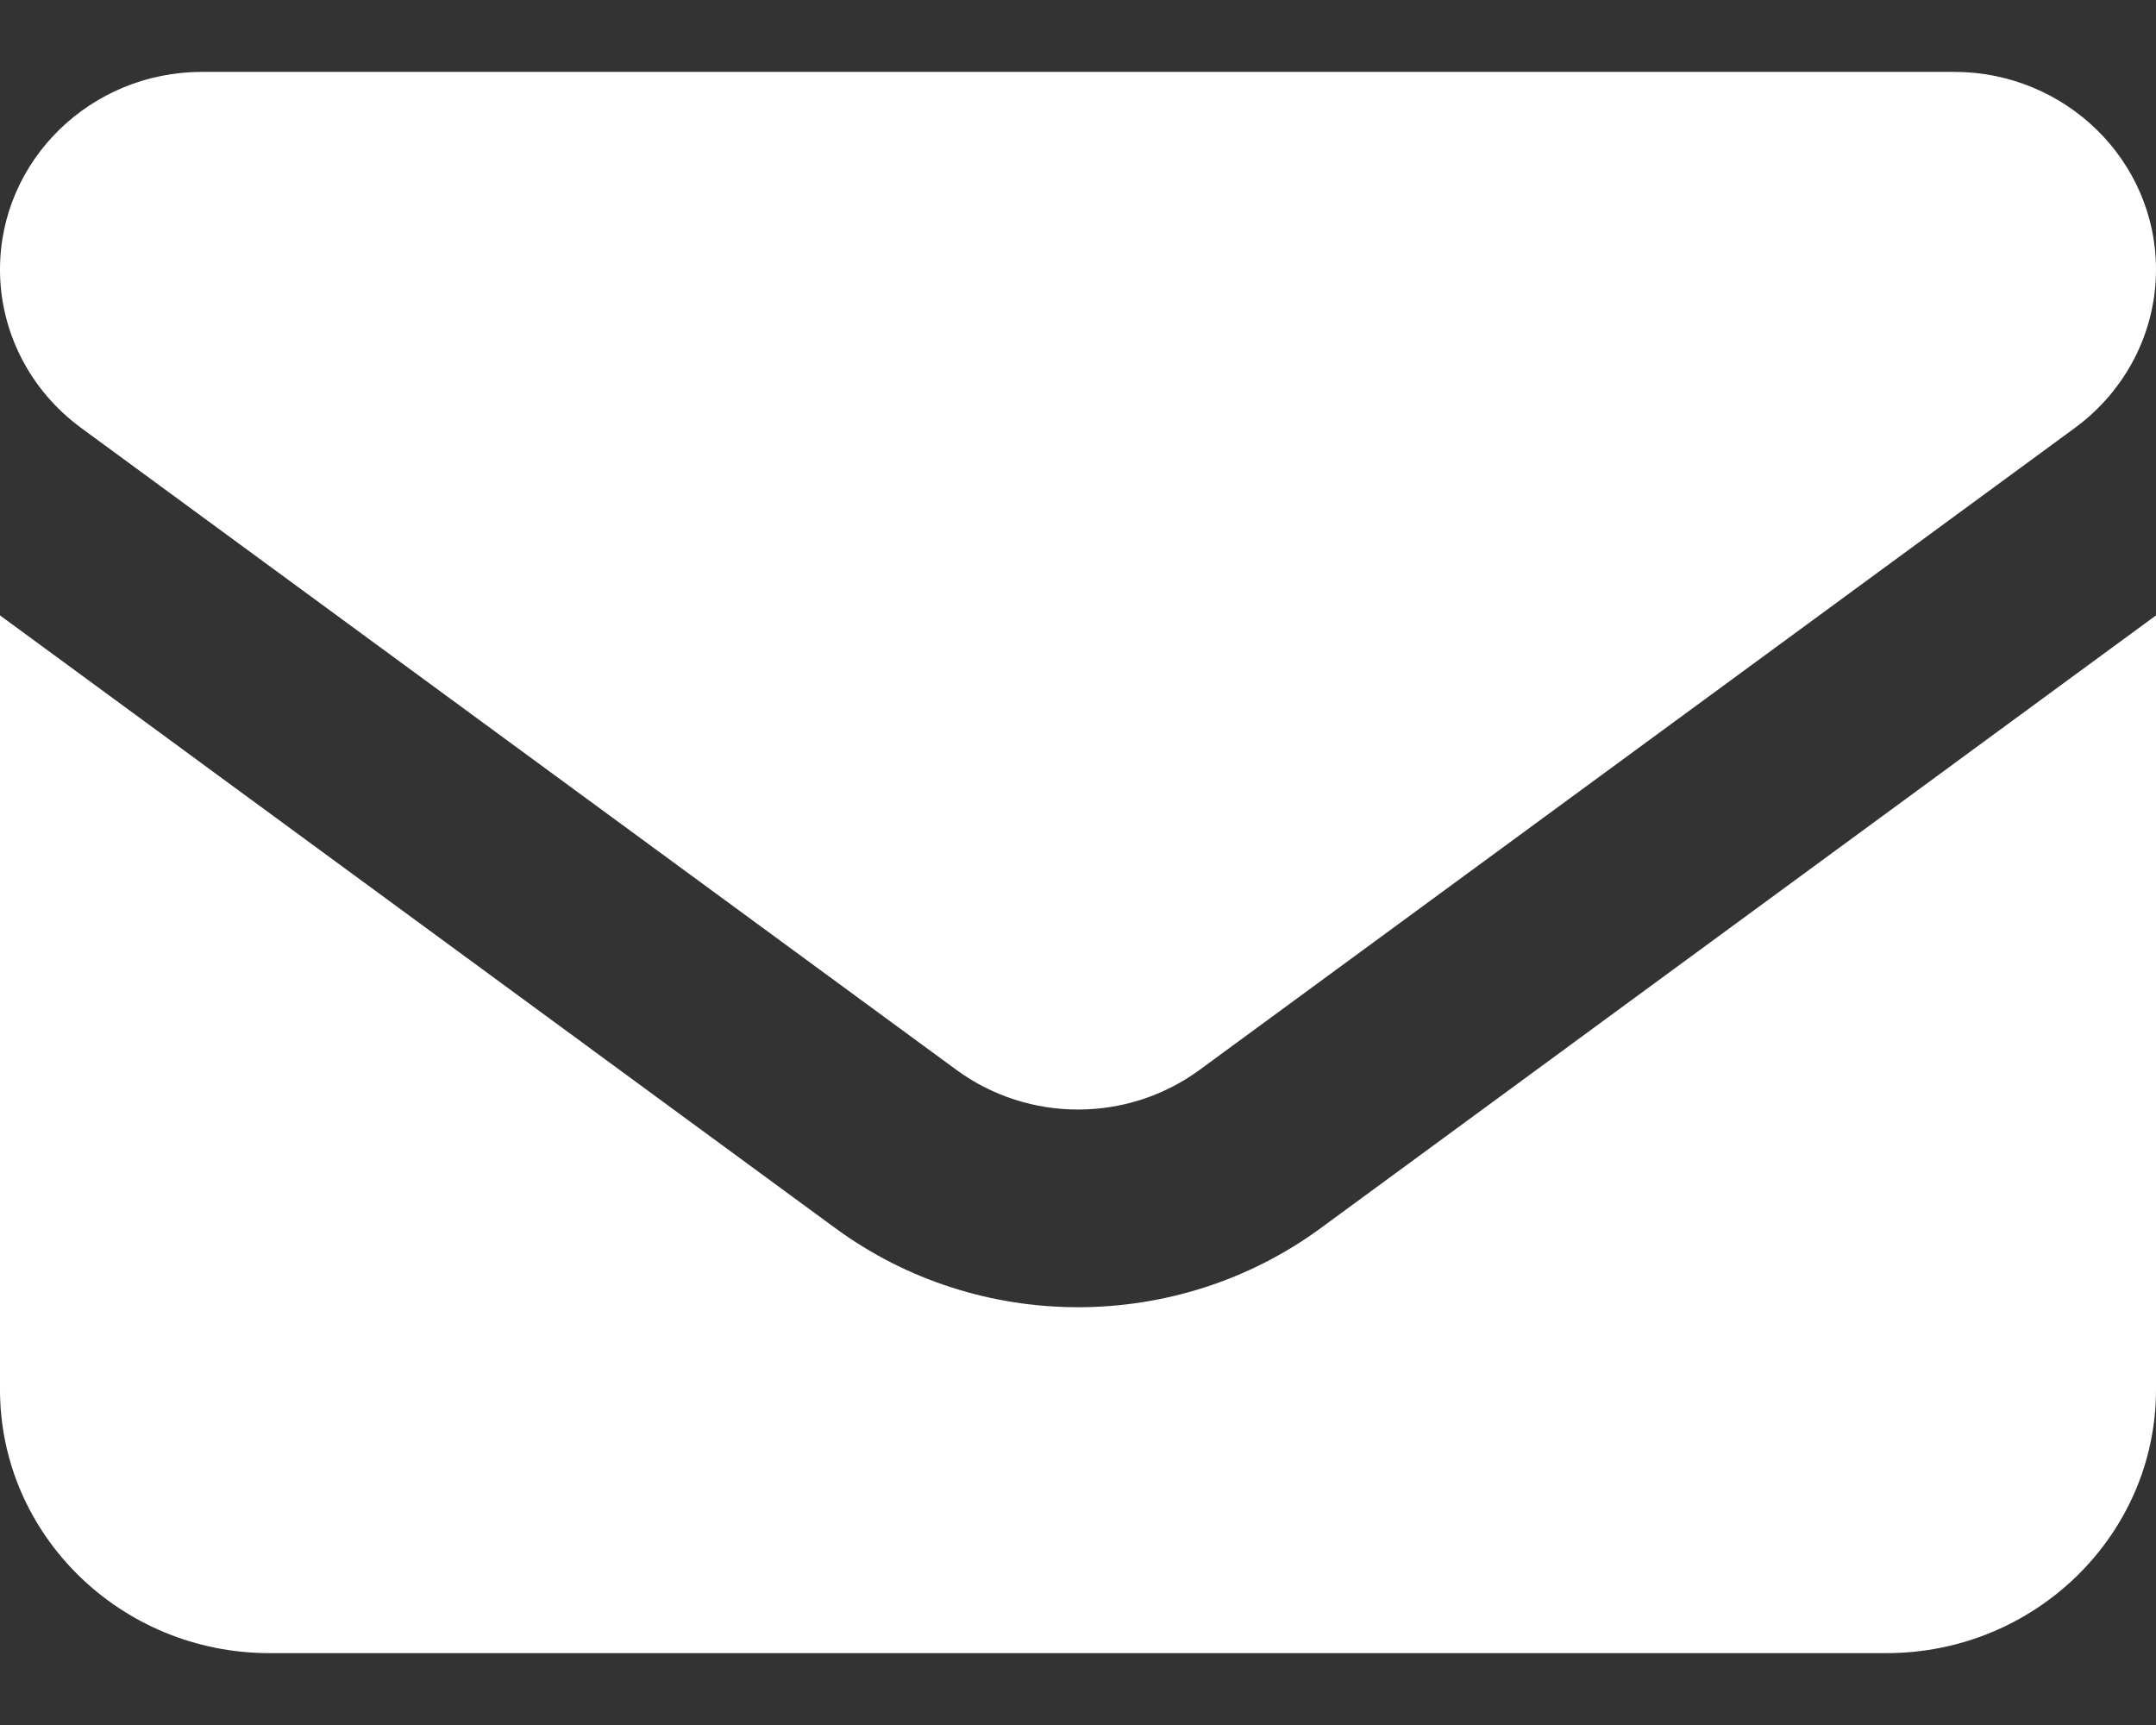 <svg width="15" height="12" viewBox="0 0 15 12" fill="none" xmlns="http://www.w3.org/2000/svg">
<rect x="0" y="0" width="15" height="12" fill="#333333" stroke="none"/>
<path d="M1.406 0.5C0.63 0.5 0 1.116 0 1.875C0 2.308 0.208 2.714 0.562 2.975L6.656 7.444C7.157 7.81 7.843 7.81 8.344 7.444L14.438 2.975C14.792 2.714 15 2.308 15 1.875C15 1.116 14.37 0.5 13.594 0.5H1.406ZM0 4.281V9.667C0 10.678 0.841 11.5 1.875 11.5H13.125C14.159 11.5 15 10.678 15 9.667V4.281L9.188 8.544C8.188 9.277 6.812 9.277 5.812 8.544L0 4.281Z" fill="white"/>
</svg>
